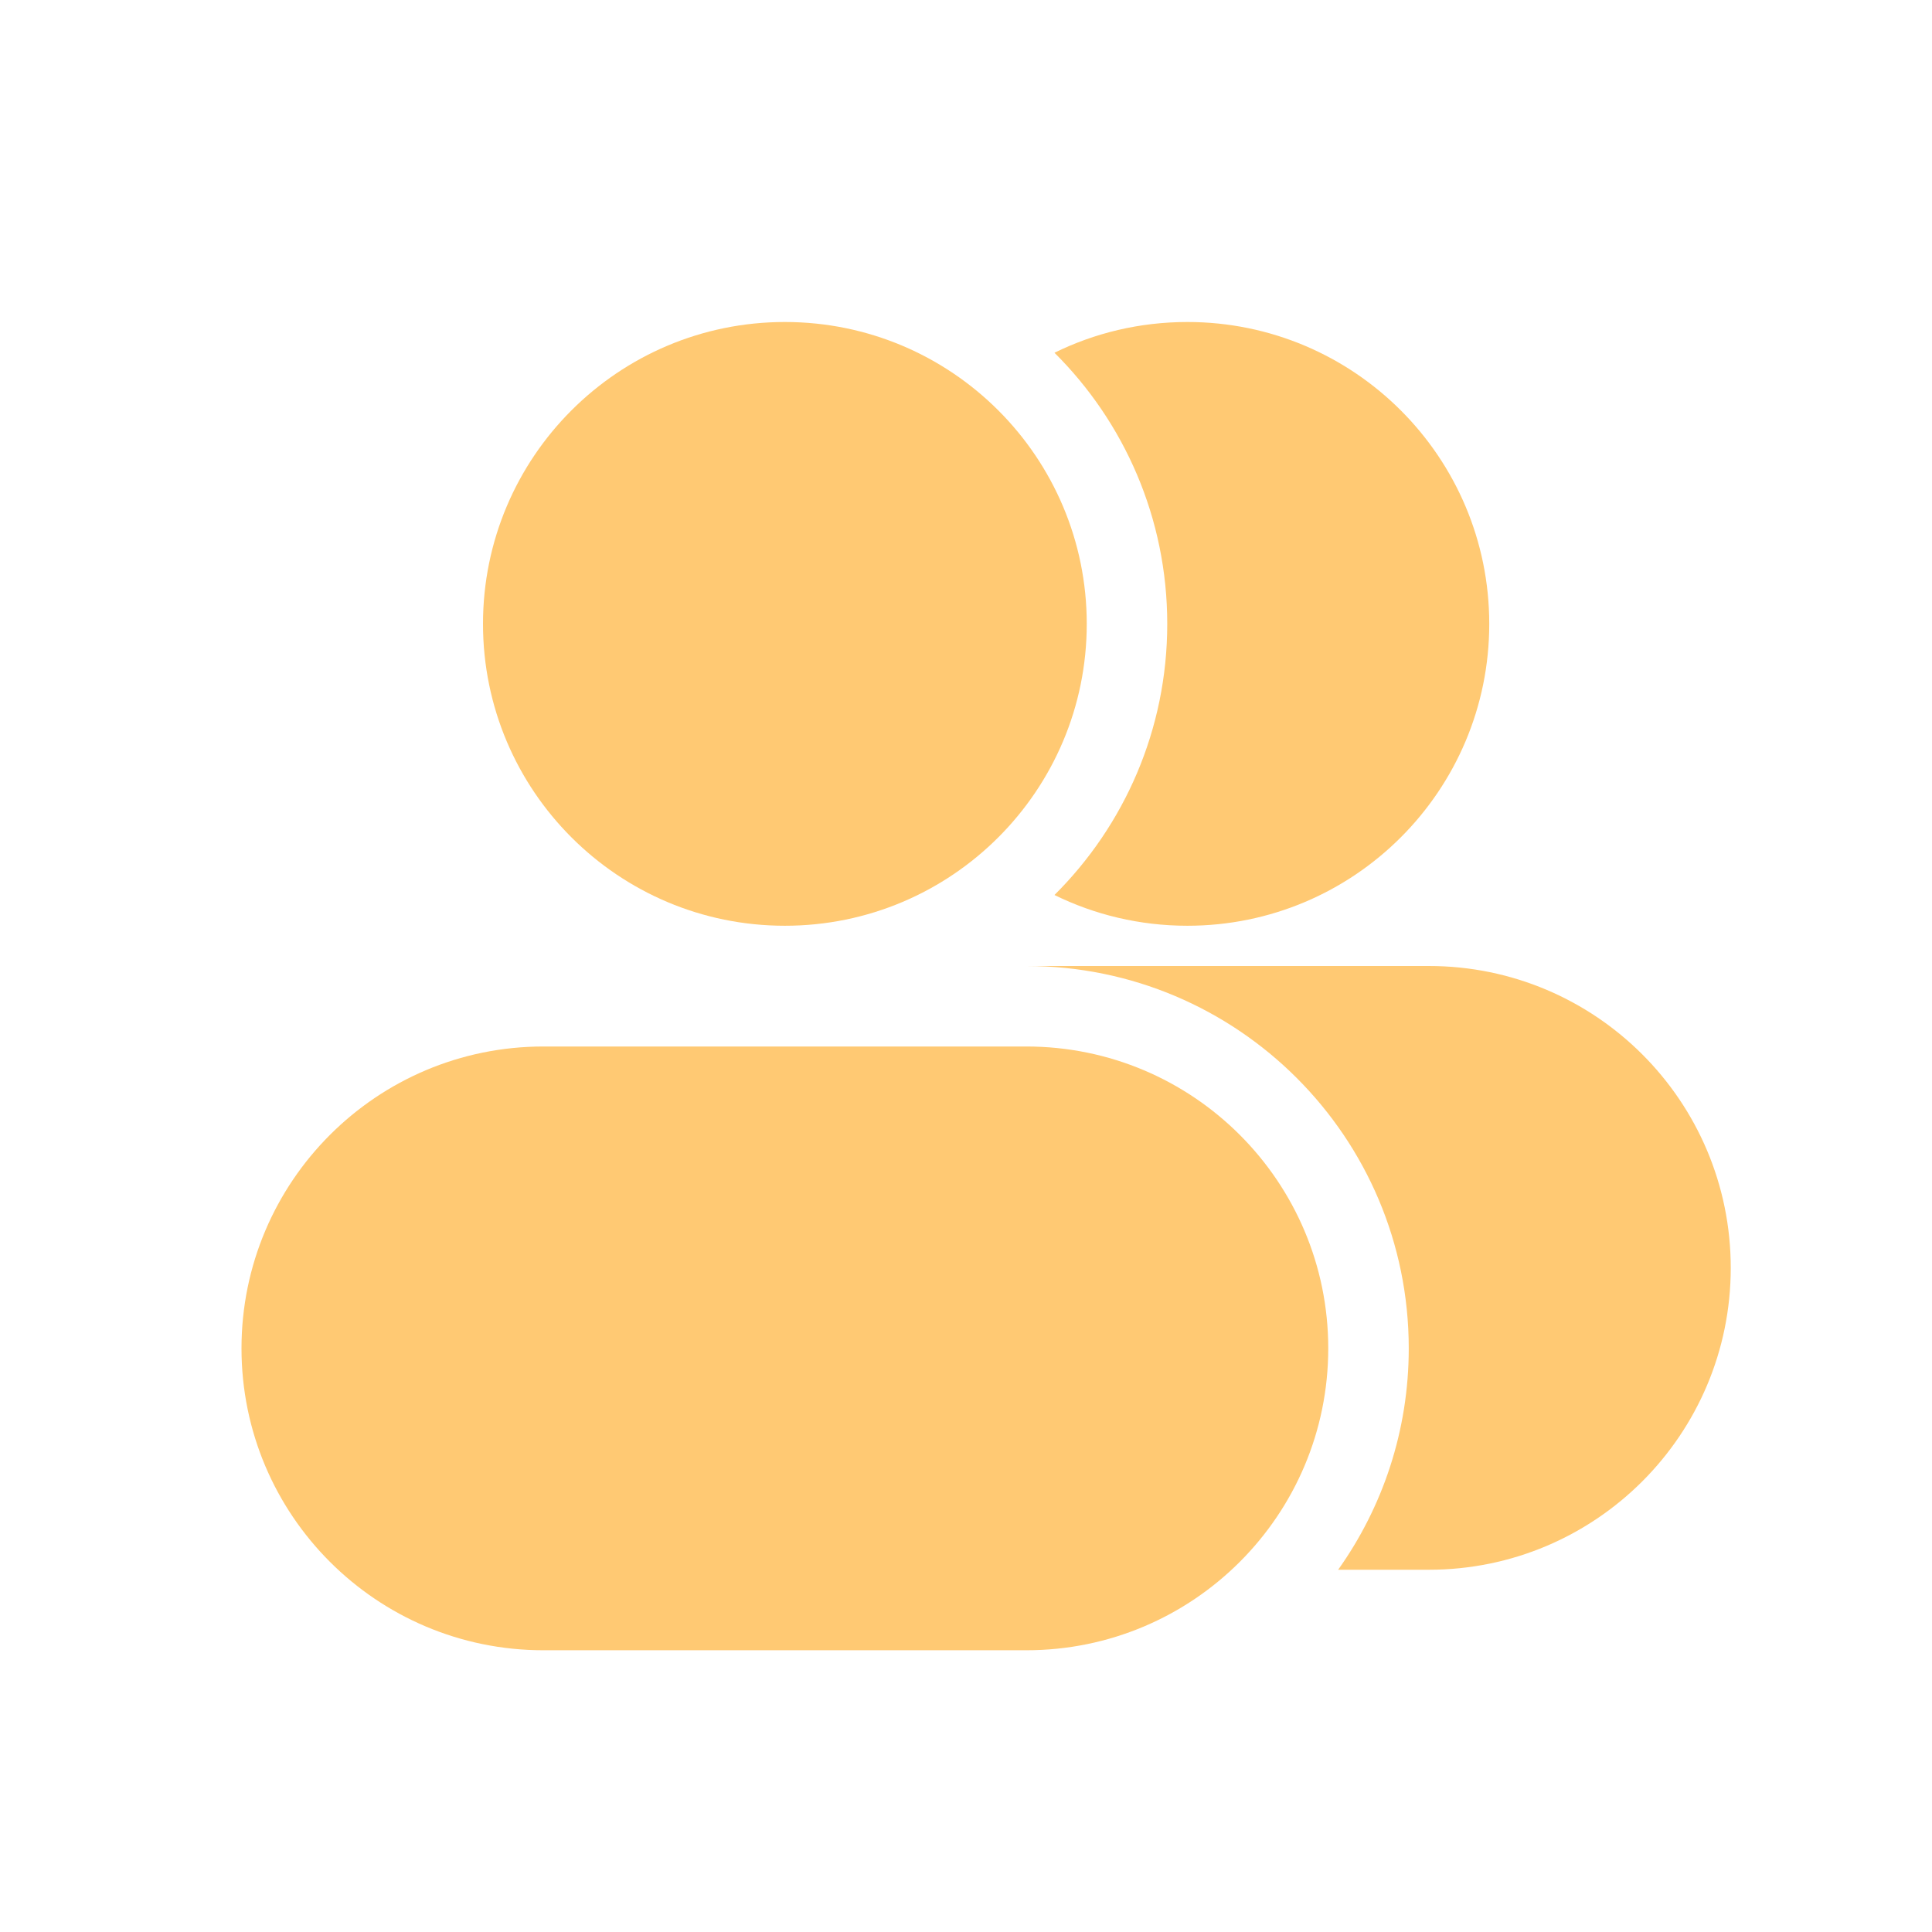 <?xml version="1.0" encoding="UTF-8"?> <svg xmlns="http://www.w3.org/2000/svg" width="24" height="24" viewBox="0 0 24 24" fill="none"><path d="M6 7.75C6 5.679 7.679 4 9.75 4C11.821 4 13.5 5.679 13.5 7.75C13.5 9.821 11.821 11.5 9.75 11.5C7.679 11.5 6 9.821 6 7.75Z" fill="#FFC973"></path><path d="M13.099 4.382C13.964 5.242 14.5 6.434 14.5 7.75C14.5 9.066 13.964 10.258 13.099 11.118C13.597 11.363 14.158 11.5 14.75 11.5C16.821 11.5 18.5 9.821 18.5 7.75C18.5 5.679 16.821 4 14.75 4C14.158 4 13.597 4.137 13.099 4.382Z" fill="#FFC973"></path><path d="M3 16.75C3 14.679 4.679 13 6.75 13H12.75C14.821 13 16.5 14.679 16.5 16.75C16.5 18.821 14.821 20.5 12.75 20.5H6.75C4.679 20.5 3 18.821 3 16.75Z" fill="#FFC973"></path><path d="M17.5 16.75C17.5 17.775 17.175 18.724 16.623 19.5H17.75C19.821 19.5 21.5 17.821 21.5 15.75C21.5 13.679 19.821 12 17.75 12H12.75C15.373 12 17.5 14.127 17.5 16.75Z" fill="#FFC973"></path></svg> 